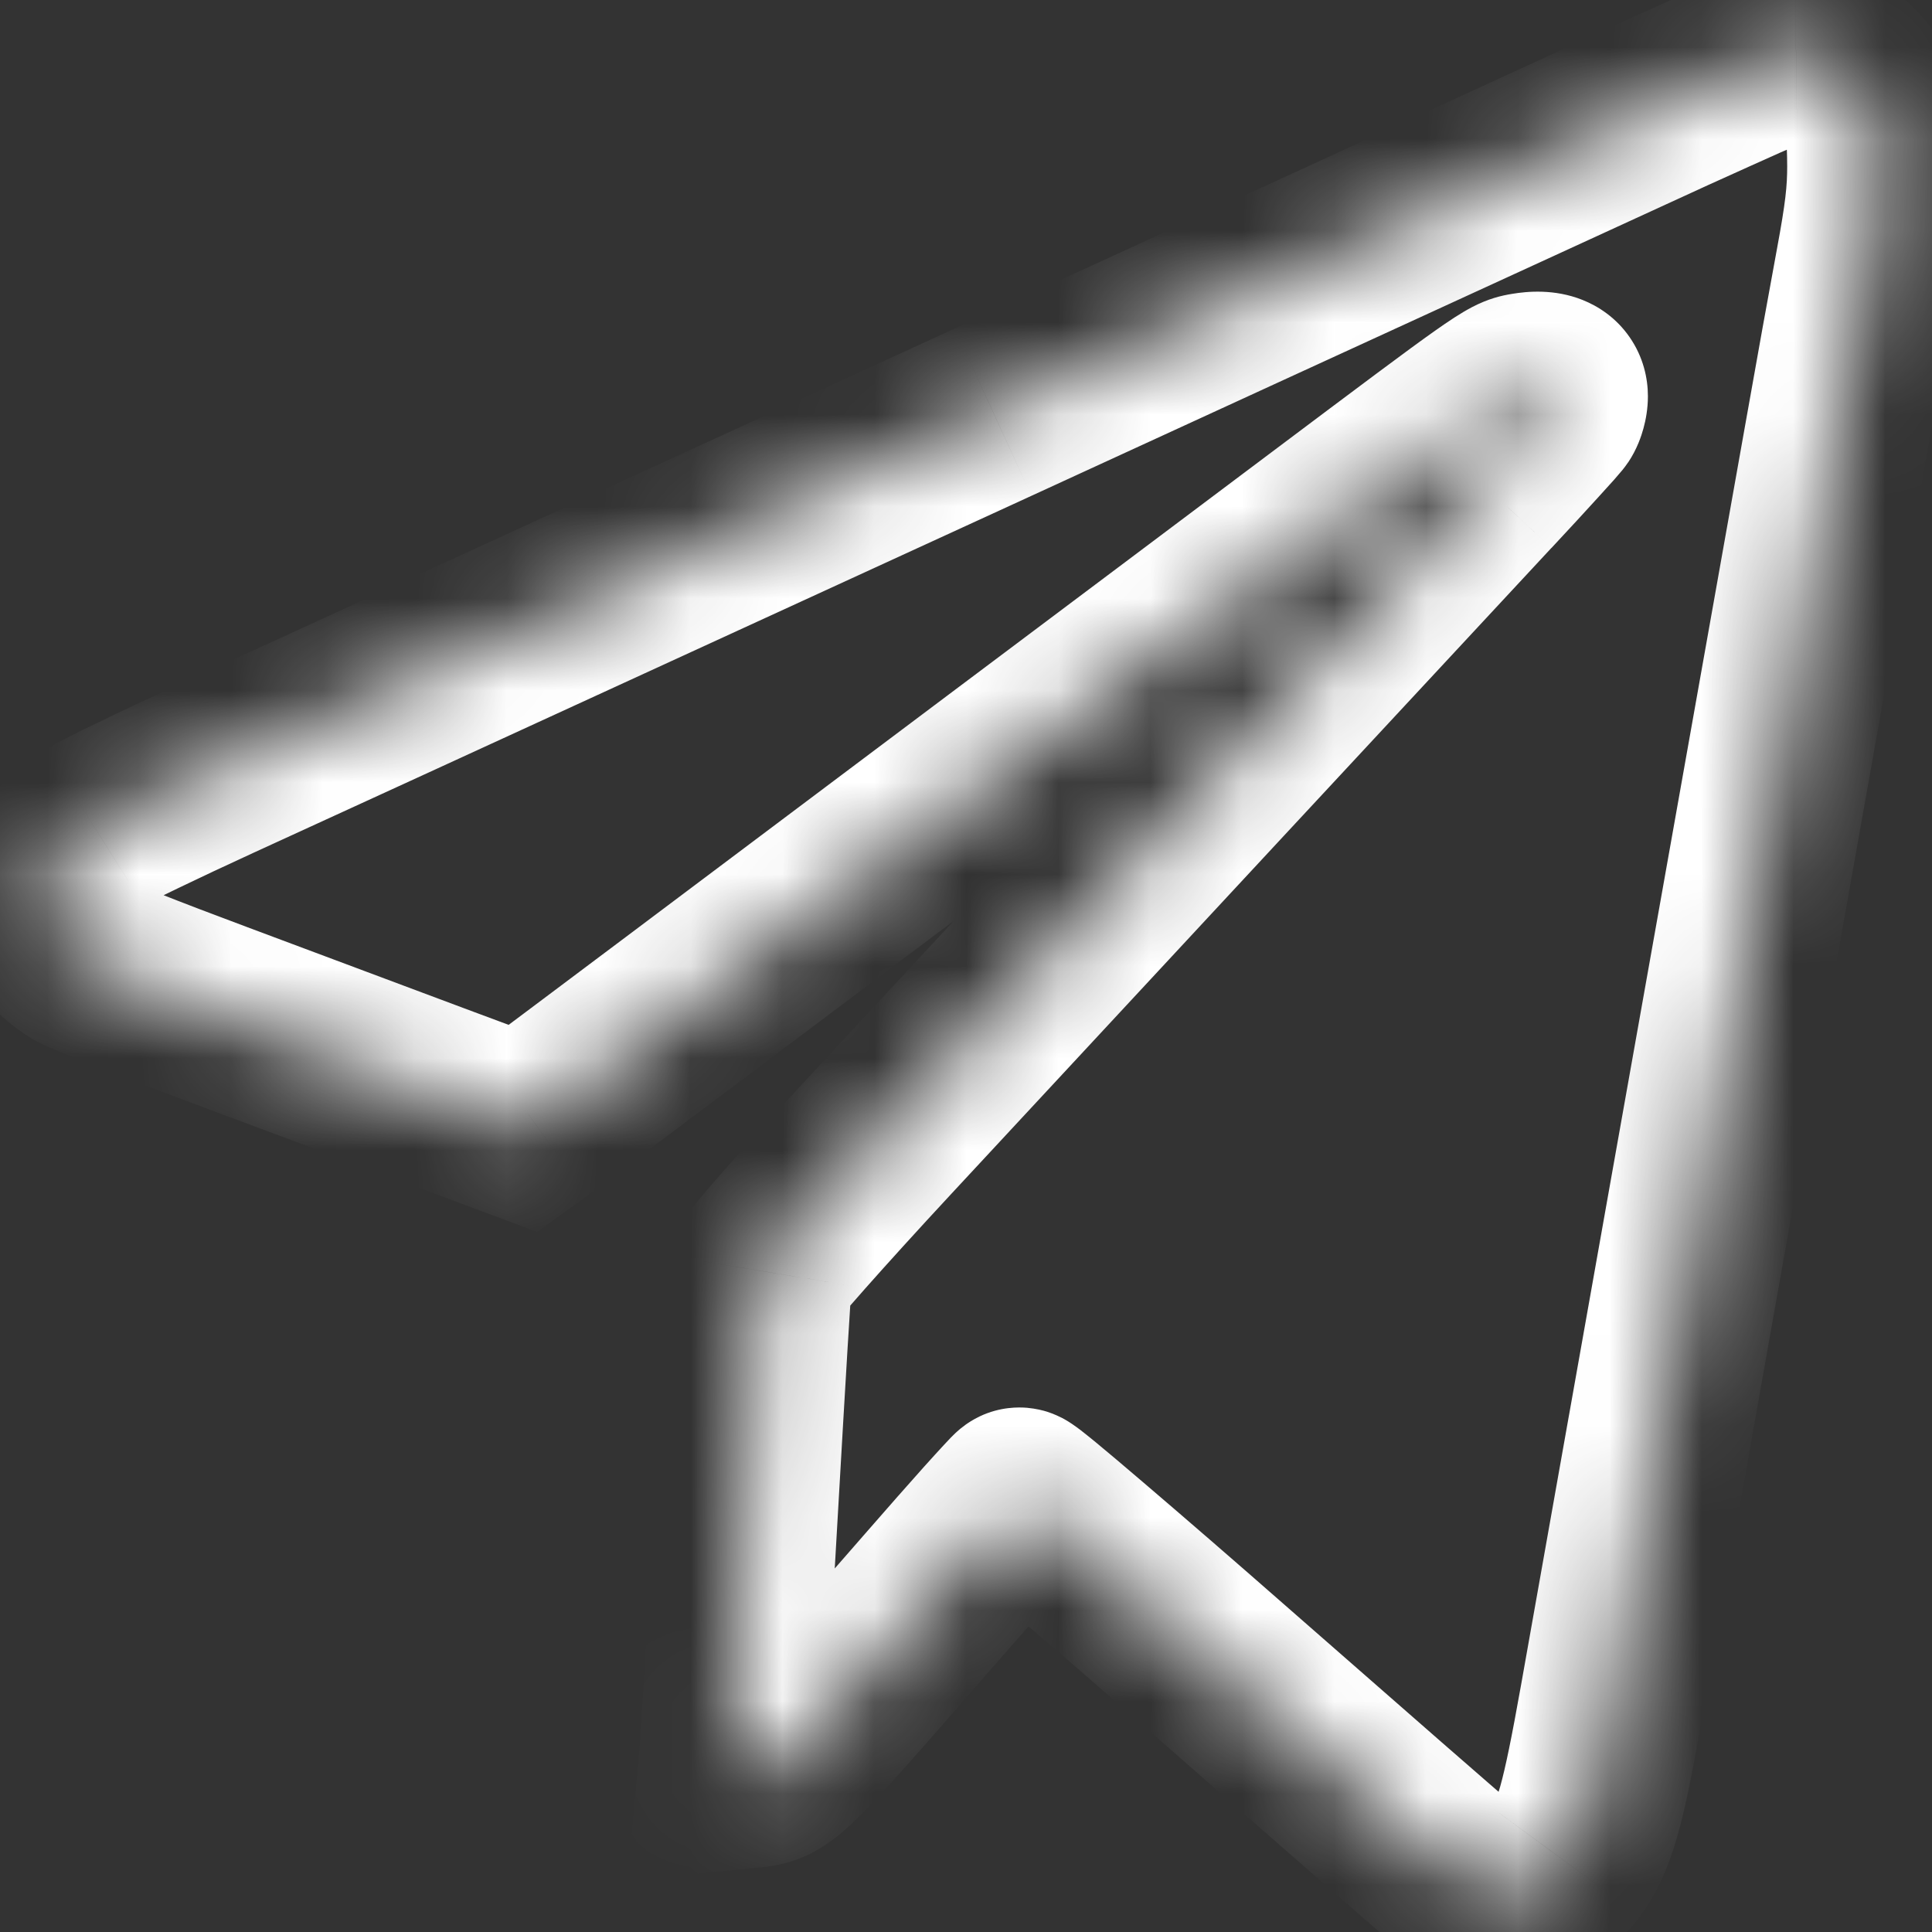 <svg width="21" height="21" viewBox="0 0 21 21" fill="none" xmlns="http://www.w3.org/2000/svg">
<rect x="0" y="0" width="21" height="21" fill="#333333" stroke="none"/>
<mask id="path-1-inside-1_1604_4920" fill="white">
<path fillRule="evenodd" clipRule="evenodd" d="M19.147 0.658C19.014 0.711 18.335 1.016 17.64 1.336C16.944 1.657 15.836 2.166 15.179 2.467C14.521 2.768 13.687 3.151 13.325 3.318C12.962 3.485 11.824 4.008 10.795 4.48C8.837 5.378 5.838 6.755 4.331 7.447C3.845 7.67 2.948 8.081 2.338 8.36C1.728 8.639 1.139 8.925 1.028 8.994C0.744 9.173 0.535 9.407 0.466 9.623C0.418 9.774 0.415 9.831 0.448 9.952C0.493 10.115 0.66 10.309 0.86 10.432C0.932 10.476 1.598 10.739 2.34 11.016C3.083 11.293 4.139 11.688 4.688 11.893L5.687 12.266L5.797 12.186C5.858 12.143 6.579 11.603 7.398 10.988C8.218 10.372 9.793 9.19 10.899 8.36C12.004 7.531 13.579 6.348 14.399 5.733C16.377 4.247 16.434 4.207 16.595 4.181C16.8 4.148 16.912 4.192 16.912 4.307C16.912 4.359 16.892 4.431 16.868 4.466C16.845 4.502 16.513 4.865 16.132 5.275C15.221 6.252 11.287 10.487 9.607 12.297C8.85 13.112 8.274 13.764 8.266 13.813C8.258 13.861 8.188 15.02 8.11 16.39C8.032 17.759 7.958 18.98 7.947 19.103L7.926 19.327L8.113 19.308C8.472 19.271 8.408 19.333 10.155 17.329C10.64 16.773 11.056 16.309 11.078 16.299C11.101 16.288 12.138 17.173 13.383 18.265C14.628 19.357 15.688 20.282 15.738 20.32C15.895 20.44 16.242 20.56 16.432 20.56C16.655 20.56 16.869 20.443 17.019 20.238C17.223 19.96 17.314 19.642 17.518 18.485C17.625 17.881 17.859 16.564 18.038 15.56C18.217 14.556 18.442 13.295 18.537 12.759C18.77 11.448 19.11 9.537 19.442 7.675C19.592 6.831 19.818 5.561 19.943 4.854C20.069 4.146 20.229 3.259 20.299 2.882C20.398 2.352 20.426 2.109 20.426 1.804C20.425 1.483 20.41 1.368 20.344 1.19C20.199 0.794 19.887 0.555 19.522 0.56C19.449 0.561 19.28 0.605 19.147 0.658Z"/>
</mask>
<path d="M19.147 0.658L18.78 -0.272L18.78 -0.272L19.147 0.658ZM17.64 1.336L18.058 2.245L18.058 2.245L17.64 1.336ZM15.179 2.467L14.762 1.558L14.762 1.558L15.179 2.467ZM10.795 4.48L10.378 3.571L10.377 3.571L10.795 4.48ZM4.331 7.447L3.914 6.538L3.914 6.538L4.331 7.447ZM2.338 8.36L1.922 7.451L1.922 7.451L2.338 8.36ZM1.028 8.994L1.561 9.841L1.561 9.84L1.028 8.994ZM0.466 9.623L-0.487 9.319L-0.487 9.319L0.466 9.623ZM0.448 9.952L-0.516 10.218L-0.516 10.218L0.448 9.952ZM0.86 10.432L1.381 9.578L1.381 9.578L0.86 10.432ZM2.34 11.016L2.691 10.079L2.691 10.079L2.34 11.016ZM4.688 11.893L4.338 12.83L4.338 12.83L4.688 11.893ZM5.687 12.266L5.337 13.203L5.838 13.39L6.272 13.077L5.687 12.266ZM5.797 12.186L5.213 11.375L5.212 11.375L5.797 12.186ZM10.899 8.36L10.298 7.56L10.298 7.56L10.899 8.36ZM14.399 5.733L14.999 6.532L14.999 6.532L14.399 5.733ZM16.595 4.181L16.754 5.168L16.754 5.168L16.595 4.181ZM16.868 4.466L16.039 3.908L16.039 3.908L16.868 4.466ZM16.132 5.275L16.863 5.956L16.864 5.956L16.132 5.275ZM9.607 12.297L10.34 12.977L10.34 12.977L9.607 12.297ZM8.266 13.813L9.253 13.977L9.253 13.976L8.266 13.813ZM8.11 16.39L7.111 16.333L7.111 16.333L8.11 16.39ZM7.947 19.103L6.951 19.011L6.951 19.011L7.947 19.103ZM7.926 19.327L6.93 19.235L6.819 20.444L8.027 20.322L7.926 19.327ZM8.113 19.308L8.012 18.313L8.012 18.313L8.113 19.308ZM10.155 17.329L9.402 16.672L9.402 16.672L10.155 17.329ZM13.383 18.265L14.042 17.513L14.042 17.513L13.383 18.265ZM15.738 20.32L16.346 19.526L16.346 19.526L15.738 20.32ZM17.019 20.238L16.213 19.646L16.213 19.647L17.019 20.238ZM17.518 18.485L18.503 18.66L18.503 18.66L17.518 18.485ZM18.038 15.56L19.023 15.735L19.023 15.735L18.038 15.56ZM18.537 12.759L19.521 12.934L19.521 12.934L18.537 12.759ZM19.442 7.675L20.426 7.851L20.426 7.851L19.442 7.675ZM19.943 4.854L20.928 5.028L20.928 5.028L19.943 4.854ZM20.299 2.882L21.282 3.066L21.282 3.066L20.299 2.882ZM20.426 1.804L21.426 1.801V1.801L20.426 1.804ZM20.344 1.19L21.283 0.845L21.283 0.845L20.344 1.19ZM19.522 0.56L19.535 1.56L19.536 1.56L19.522 0.56ZM18.78 -0.272C18.614 -0.206 17.903 0.114 17.221 0.428L18.058 2.245C18.403 2.086 18.744 1.93 19.015 1.809C19.15 1.748 19.266 1.696 19.356 1.656C19.401 1.637 19.438 1.621 19.467 1.608C19.481 1.602 19.492 1.597 19.501 1.594C19.511 1.59 19.515 1.588 19.514 1.588L18.78 -0.272ZM17.221 0.428C16.526 0.748 15.419 1.257 14.762 1.558L15.595 3.376C16.254 3.074 17.361 2.565 18.058 2.245L17.221 0.428ZM14.762 1.558C14.104 1.859 13.269 2.243 12.906 2.41L13.743 4.226C14.104 4.06 14.938 3.677 15.595 3.376L14.762 1.558ZM12.906 2.41C12.545 2.576 11.407 3.099 10.378 3.571L11.212 5.389C12.241 4.917 13.38 4.393 13.743 4.226L12.906 2.41ZM10.377 3.571C8.42 4.47 5.42 5.846 3.914 6.538L4.748 8.356C6.255 7.664 9.254 6.287 11.212 5.389L10.377 3.571ZM3.914 6.538C3.428 6.761 2.532 7.172 1.922 7.451L2.754 9.27C3.365 8.99 4.262 8.579 4.748 8.356L3.914 6.538ZM1.922 7.451C1.611 7.593 1.305 7.737 1.06 7.856C0.846 7.959 0.609 8.076 0.496 8.148L1.561 9.84C1.544 9.851 1.56 9.841 1.647 9.796C1.72 9.759 1.816 9.712 1.932 9.656C2.162 9.545 2.455 9.407 2.754 9.27L1.922 7.451ZM0.496 8.148C0.105 8.394 -0.319 8.792 -0.487 9.319L1.418 9.927C1.407 9.962 1.396 9.98 1.395 9.981C1.394 9.984 1.398 9.976 1.411 9.962C1.439 9.931 1.489 9.886 1.561 9.841L0.496 8.148ZM-0.487 9.319C-0.516 9.41 -0.562 9.563 -0.572 9.745C-0.583 9.947 -0.546 10.11 -0.516 10.218L1.412 9.687C1.41 9.678 1.415 9.695 1.419 9.726C1.424 9.761 1.427 9.805 1.425 9.853C1.422 9.899 1.416 9.931 1.413 9.944C1.41 9.955 1.41 9.953 1.418 9.927L-0.487 9.319ZM-0.516 10.218C-0.381 10.707 0.007 11.082 0.339 11.285L1.381 9.578C1.378 9.577 1.373 9.573 1.366 9.567C1.36 9.562 1.356 9.557 1.354 9.555C1.352 9.553 1.358 9.559 1.367 9.575C1.375 9.589 1.395 9.626 1.412 9.686L-0.516 10.218ZM0.338 11.285C0.438 11.346 0.581 11.404 0.632 11.425C0.725 11.464 0.845 11.512 0.982 11.567C1.257 11.675 1.615 11.812 1.99 11.953L2.691 10.079C2.324 9.942 1.978 9.81 1.716 9.706C1.585 9.654 1.478 9.612 1.403 9.58C1.365 9.564 1.339 9.553 1.324 9.546C1.29 9.531 1.328 9.546 1.381 9.578L0.338 11.285ZM1.99 11.953C2.733 12.23 3.789 12.625 4.338 12.83L5.038 10.957C4.489 10.751 3.433 10.357 2.691 10.079L1.99 11.953ZM4.338 12.83L5.337 13.203L6.037 11.329L5.038 10.957L4.338 12.83ZM6.272 13.077L6.382 12.998L5.212 11.375L5.102 11.455L6.272 13.077ZM6.382 12.998C6.453 12.946 7.187 12.397 7.999 11.787L6.798 10.188C6.388 10.495 6.003 10.784 5.714 11.001C5.569 11.11 5.448 11.2 5.36 11.266C5.315 11.299 5.28 11.325 5.254 11.345C5.24 11.355 5.23 11.362 5.222 11.368C5.214 11.374 5.211 11.376 5.213 11.375L6.382 12.998ZM7.999 11.787C8.818 11.172 10.393 9.989 11.499 9.16L10.298 7.56C9.193 8.39 7.617 9.572 6.798 10.188L7.999 11.787ZM11.499 9.16C12.604 8.33 14.18 7.148 14.999 6.532L13.798 4.933C12.979 5.548 11.404 6.731 10.298 7.56L11.499 9.16ZM14.999 6.532C15.996 5.783 16.489 5.414 16.755 5.226C16.894 5.128 16.93 5.109 16.923 5.113C16.911 5.119 16.879 5.135 16.832 5.149C16.786 5.164 16.75 5.169 16.754 5.168L16.437 3.194C16.317 3.213 16.176 3.247 16.001 3.338C15.877 3.403 15.744 3.492 15.601 3.593C15.304 3.802 14.78 4.196 13.798 4.933L14.999 6.532ZM16.754 5.168C16.796 5.161 16.659 5.197 16.46 5.118C16.342 5.07 16.188 4.976 16.068 4.803C15.947 4.628 15.912 4.445 15.912 4.307H17.912C17.912 4.112 17.862 3.88 17.714 3.666C17.567 3.453 17.372 3.328 17.201 3.26C16.895 3.138 16.599 3.167 16.437 3.194L16.754 5.168ZM15.912 4.307C15.912 4.224 15.925 4.164 15.934 4.131C15.94 4.11 15.948 4.083 15.961 4.051C15.973 4.023 15.997 3.971 16.039 3.908L17.698 5.025C17.795 4.88 17.842 4.736 17.864 4.655C17.889 4.564 17.912 4.443 17.912 4.307H15.912ZM16.039 3.908C16.055 3.884 16.068 3.867 16.072 3.861C16.078 3.853 16.083 3.848 16.084 3.846C16.088 3.842 16.089 3.841 16.085 3.845C16.079 3.852 16.067 3.865 16.049 3.886C16.013 3.927 15.96 3.985 15.895 4.057C15.764 4.2 15.589 4.391 15.4 4.593L16.864 5.956C17.056 5.75 17.237 5.554 17.373 5.404C17.441 5.329 17.5 5.264 17.545 5.214C17.567 5.189 17.588 5.165 17.605 5.144C17.606 5.144 17.656 5.087 17.698 5.024L16.039 3.908ZM15.4 4.593C14.489 5.571 10.554 9.806 8.874 11.617L10.34 12.977C12.02 11.167 15.954 6.933 16.863 5.956L15.4 4.593ZM8.874 11.617C8.492 12.028 8.153 12.401 7.907 12.68C7.784 12.818 7.68 12.939 7.603 13.032C7.566 13.077 7.527 13.125 7.494 13.169C7.478 13.19 7.454 13.224 7.429 13.263C7.416 13.283 7.396 13.317 7.374 13.36C7.362 13.384 7.305 13.496 7.28 13.65L9.253 13.976C9.228 14.128 9.172 14.235 9.163 14.254C9.144 14.292 9.127 14.319 9.12 14.331C9.111 14.345 9.105 14.354 9.102 14.358C9.1 14.361 9.099 14.363 9.098 14.364C9.097 14.365 9.097 14.365 9.097 14.365C9.097 14.365 9.097 14.365 9.097 14.364C9.098 14.364 9.099 14.362 9.1 14.361C9.102 14.358 9.105 14.354 9.109 14.349C9.118 14.339 9.129 14.325 9.142 14.309C9.199 14.24 9.288 14.137 9.405 14.005C9.638 13.742 9.965 13.381 10.34 12.977L8.874 11.617ZM7.28 13.65C7.269 13.714 7.264 13.802 7.263 13.809C7.26 13.852 7.256 13.909 7.251 13.978C7.242 14.117 7.23 14.311 7.216 14.545C7.188 15.014 7.15 15.647 7.111 16.333L9.108 16.447C9.147 15.763 9.184 15.132 9.212 14.666C9.227 14.434 9.238 14.243 9.247 14.109C9.252 14.041 9.255 13.989 9.258 13.954C9.263 13.884 9.261 13.925 9.253 13.977L7.28 13.65ZM7.111 16.333C7.072 17.017 7.034 17.663 7.005 18.154C6.99 18.399 6.978 18.605 6.968 18.757C6.963 18.833 6.959 18.894 6.956 18.94C6.955 18.963 6.953 18.981 6.952 18.994C6.951 19.009 6.951 19.013 6.951 19.011L8.943 19.195C8.956 19.049 9.031 17.8 9.108 16.447L7.111 16.333ZM6.951 19.011L6.93 19.235L8.922 19.419L8.943 19.195L6.951 19.011ZM8.027 20.322L8.214 20.302L8.012 18.313L7.825 18.332L8.027 20.322ZM8.214 20.303C8.237 20.3 8.485 20.29 8.73 20.185C8.975 20.08 9.162 19.917 9.309 19.774C9.596 19.497 10.058 18.962 10.909 17.986L9.402 16.672C8.505 17.7 8.125 18.137 7.918 18.338C7.818 18.435 7.844 18.388 7.945 18.345C8.047 18.302 8.168 18.297 8.012 18.313L8.214 20.303ZM10.909 17.986C11.149 17.711 11.372 17.459 11.535 17.277C11.617 17.185 11.682 17.113 11.726 17.066C11.749 17.041 11.762 17.027 11.767 17.023C11.77 17.019 11.764 17.025 11.753 17.036C11.748 17.041 11.733 17.055 11.712 17.072C11.701 17.081 11.682 17.096 11.657 17.114C11.639 17.127 11.584 17.166 11.507 17.203L10.65 15.395C10.572 15.432 10.517 15.471 10.497 15.485C10.471 15.504 10.45 15.52 10.438 15.53C10.414 15.55 10.396 15.567 10.386 15.576C10.366 15.595 10.348 15.613 10.337 15.624C10.313 15.649 10.286 15.678 10.259 15.707C10.204 15.766 10.13 15.848 10.045 15.942C9.874 16.133 9.646 16.392 9.402 16.672L10.909 17.986ZM11.507 17.203C11.283 17.308 11.083 17.303 10.995 17.295C10.895 17.287 10.819 17.265 10.779 17.252C10.698 17.227 10.64 17.197 10.62 17.186C10.573 17.162 10.54 17.14 10.536 17.136C10.518 17.125 10.512 17.119 10.524 17.129C10.543 17.144 10.58 17.173 10.638 17.221C10.751 17.313 10.916 17.452 11.123 17.629C11.537 17.982 12.103 18.473 12.724 19.017L14.042 17.513C13.418 16.965 12.843 16.468 12.421 16.108C12.211 15.928 12.035 15.78 11.908 15.675C11.846 15.624 11.788 15.578 11.742 15.542C11.721 15.526 11.688 15.502 11.653 15.478C11.639 15.468 11.599 15.442 11.547 15.414C11.524 15.403 11.464 15.371 11.382 15.345C11.341 15.332 11.263 15.311 11.163 15.302C11.075 15.295 10.874 15.289 10.65 15.395L11.507 17.203ZM12.724 19.017C13.94 20.083 15.045 21.049 15.131 21.115L16.346 19.526C16.355 19.533 16.12 19.33 15.666 18.934C15.24 18.562 14.665 18.059 14.042 17.513L12.724 19.017ZM15.131 21.115C15.331 21.267 15.57 21.37 15.746 21.43C15.918 21.49 16.175 21.56 16.432 21.56V19.56C16.459 19.56 16.476 19.562 16.479 19.563C16.483 19.563 16.482 19.563 16.474 19.562C16.457 19.558 16.431 19.551 16.4 19.54C16.368 19.529 16.342 19.518 16.325 19.51C16.316 19.506 16.314 19.504 16.315 19.505C16.316 19.506 16.328 19.512 16.346 19.526L15.131 21.115ZM16.432 21.56C17.021 21.56 17.517 21.25 17.826 20.829L16.213 19.647C16.221 19.636 16.289 19.56 16.432 19.56V21.56ZM17.826 20.829C18.194 20.327 18.31 19.75 18.503 18.66L16.534 18.311C16.43 18.894 16.364 19.214 16.307 19.417C16.257 19.59 16.229 19.625 16.213 19.646L17.826 20.829ZM18.503 18.66C18.61 18.055 18.844 16.739 19.023 15.735L17.054 15.384C16.875 16.389 16.641 17.706 16.534 18.311L18.503 18.66ZM19.023 15.735C19.202 14.731 19.426 13.47 19.521 12.934L17.552 12.584C17.457 13.12 17.233 14.38 17.054 15.385L19.023 15.735ZM19.521 12.934C19.754 11.623 20.094 9.713 20.426 7.851L18.457 7.5C18.125 9.362 17.785 11.273 17.552 12.584L19.521 12.934ZM20.426 7.851C20.577 7.006 20.802 5.736 20.928 5.028L18.959 4.679C18.833 5.386 18.608 6.656 18.457 7.5L20.426 7.851ZM20.928 5.028C21.053 4.322 21.213 3.438 21.282 3.066L19.316 2.699C19.245 3.08 19.084 3.971 18.959 4.679L20.928 5.028ZM21.282 3.066C21.385 2.513 21.427 2.199 21.426 1.801L19.426 1.806C19.426 2.019 19.41 2.192 19.316 2.699L21.282 3.066ZM21.426 1.801C21.425 1.433 21.407 1.183 21.283 0.845L19.406 1.535C19.414 1.558 19.417 1.567 19.417 1.568C19.417 1.569 19.417 1.569 19.417 1.569C19.417 1.569 19.418 1.571 19.418 1.575C19.421 1.597 19.425 1.651 19.426 1.806L21.426 1.801ZM21.283 0.845C21.021 0.131 20.377 -0.452 19.508 -0.439L19.536 1.56C19.515 1.561 19.49 1.557 19.465 1.549C19.441 1.541 19.421 1.529 19.408 1.519C19.381 1.498 19.39 1.492 19.406 1.535L21.283 0.845ZM19.508 -0.439C19.342 -0.437 19.182 -0.398 19.105 -0.378C19.002 -0.351 18.887 -0.315 18.78 -0.272L19.514 1.588C19.526 1.584 19.541 1.578 19.559 1.572C19.577 1.566 19.595 1.561 19.609 1.558C19.616 1.556 19.622 1.554 19.626 1.553C19.63 1.553 19.631 1.552 19.629 1.553C19.628 1.553 19.62 1.554 19.608 1.556C19.601 1.557 19.592 1.558 19.581 1.558C19.57 1.559 19.554 1.56 19.535 1.56L19.508 -0.439Z" fill="white" mask="url(#path-1-inside-1_1604_4920)"/>
</svg>
